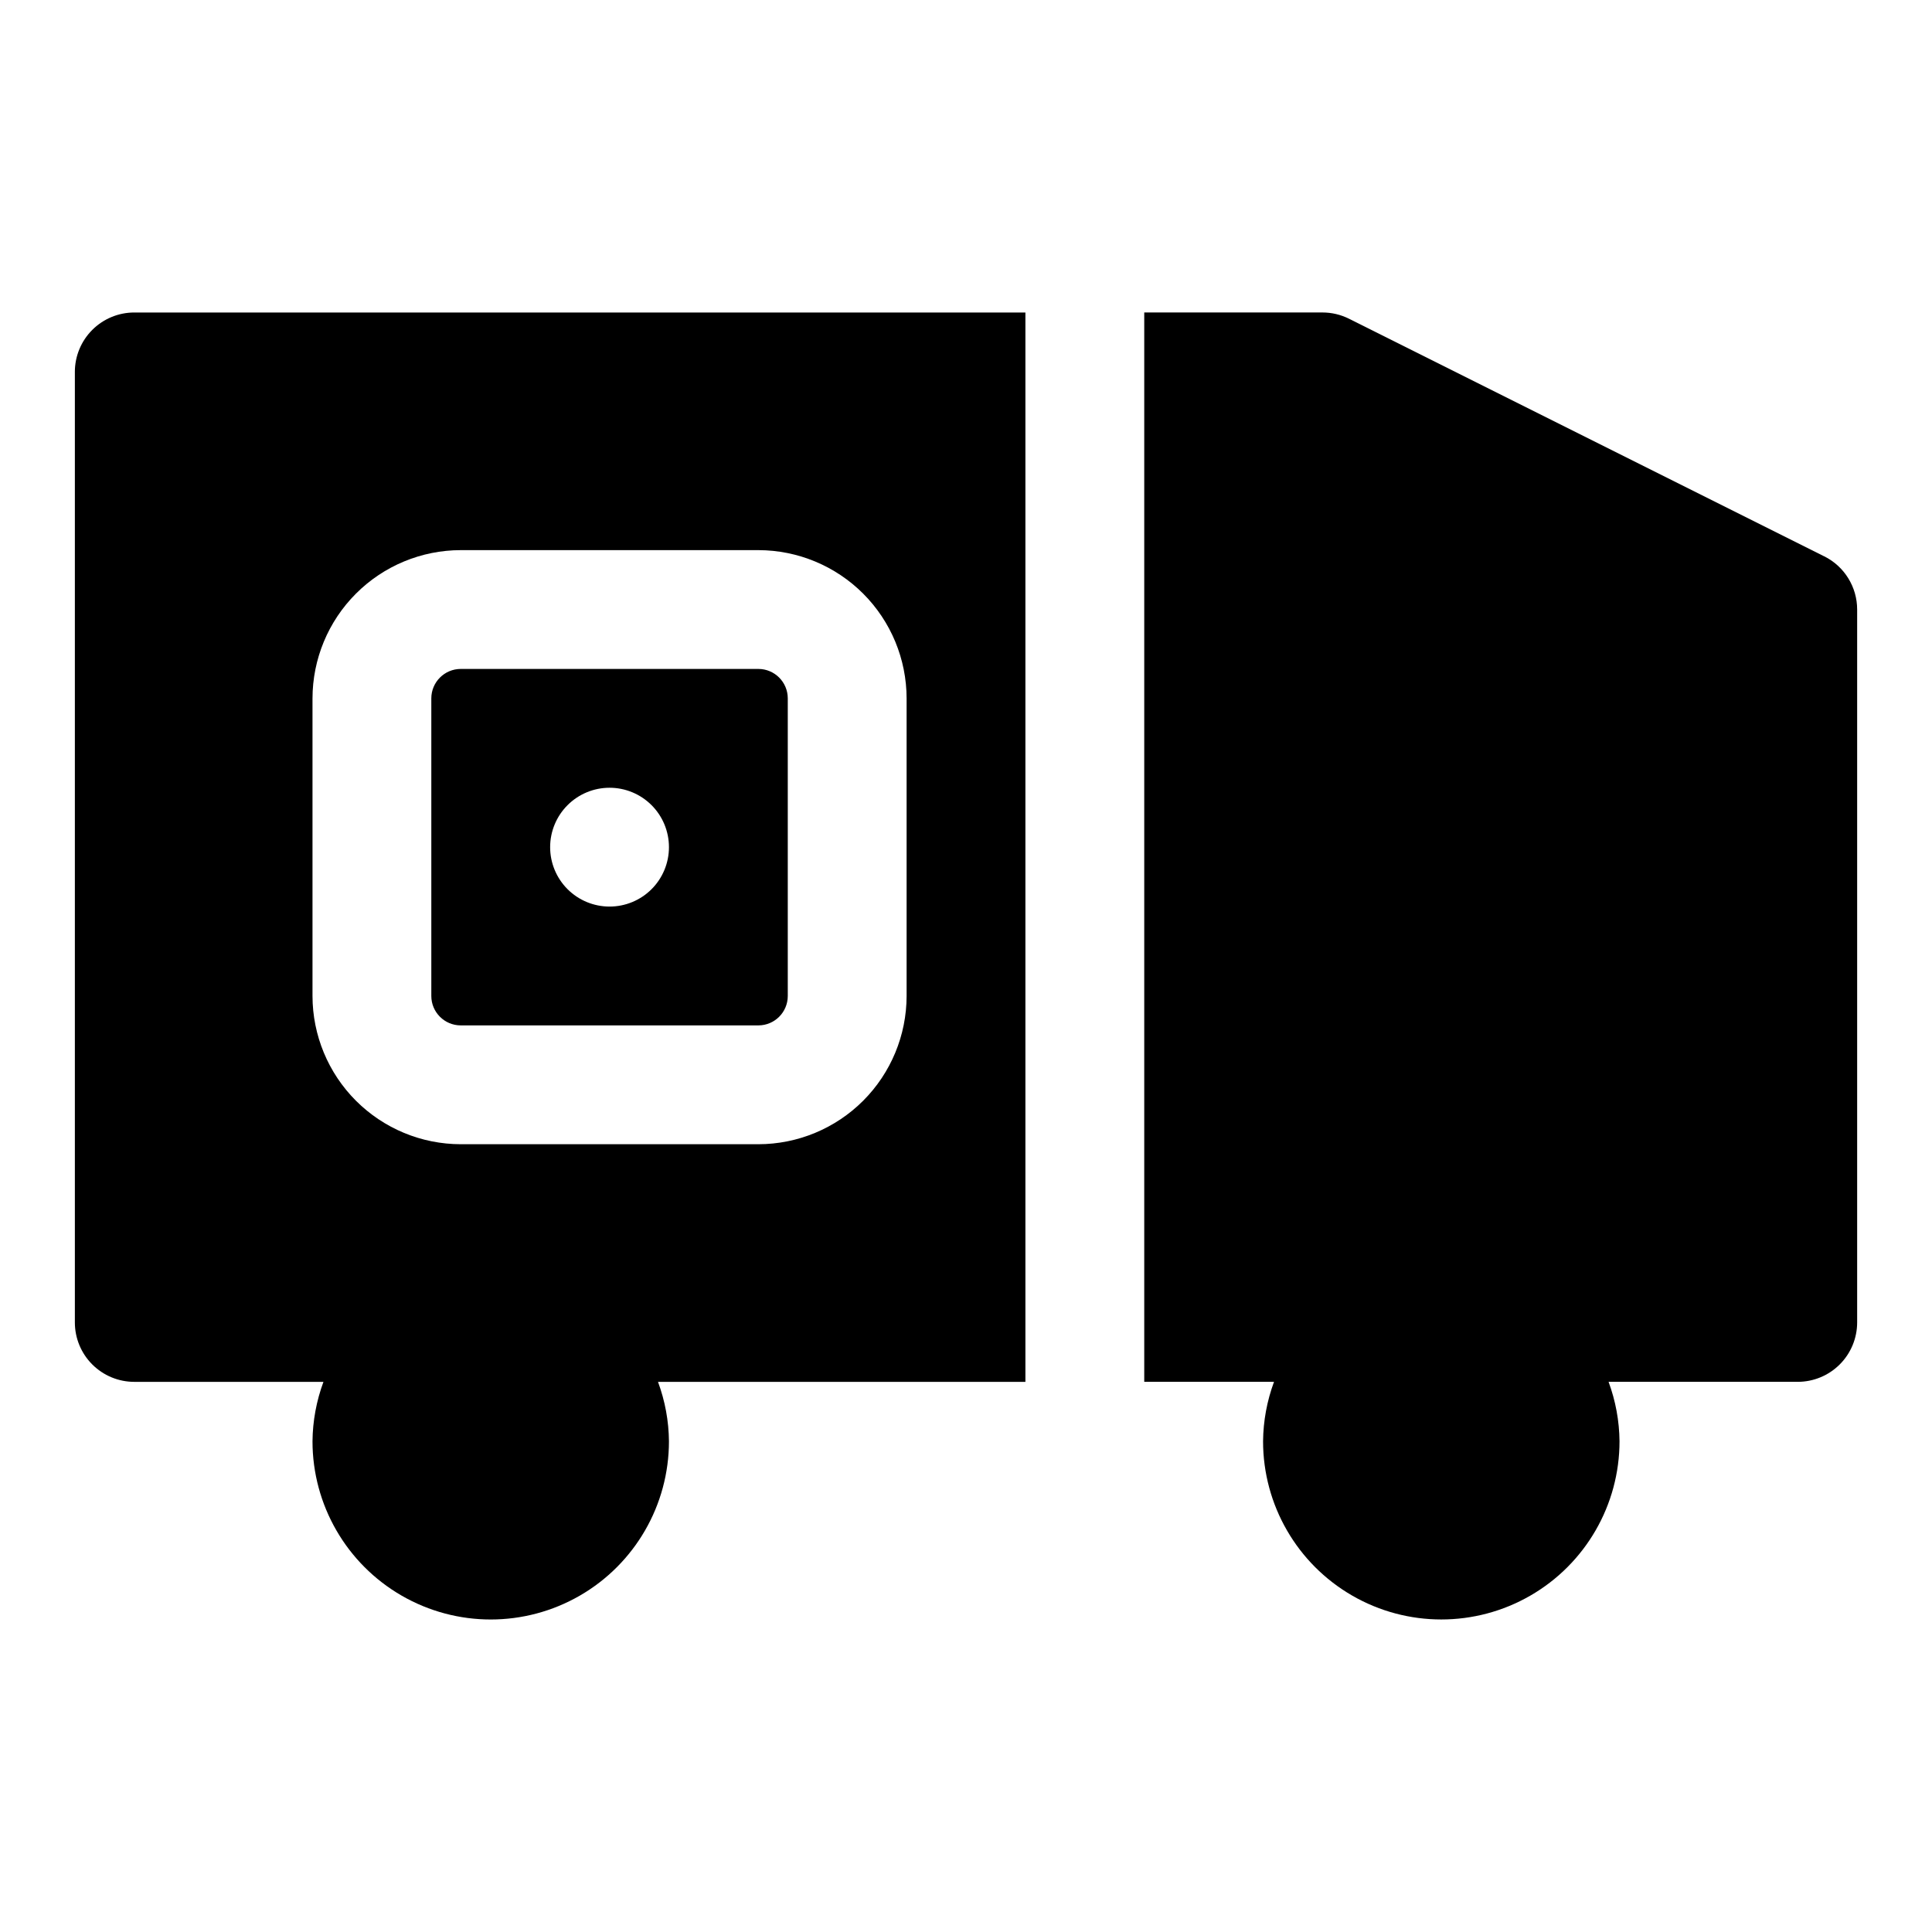 <?xml version="1.0" encoding="UTF-8"?>
<!-- The Best Svg Icon site in the world: iconSvg.co, Visit us! https://iconsvg.co -->
<svg fill="#000000" width="800px" height="800px" version="1.1" viewBox="144 144 512 512" xmlns="http://www.w3.org/2000/svg">
 <g>
  <path d="m627.46 291.45-125.95-62.977c-2.184-1.094-4.598-1.664-7.043-1.664h-47.23v283.39h34.391c-1.867 5.043-2.848 10.367-2.902 15.742 0 16.875 9.004 32.469 23.617 40.906 14.613 8.438 32.617 8.438 47.23 0 14.613-8.438 23.617-24.031 23.617-40.906-0.055-5.375-1.035-10.699-2.902-15.742h50.133c4.176 0 8.18-1.66 11.133-4.613 2.953-2.949 4.613-6.957 4.613-11.133v-188.93c0-2.926-0.816-5.793-2.352-8.277-1.535-2.488-3.734-4.5-6.352-5.805z"/>
  <path d="m266.1 415.74h78.879c4.305-0.004 7.789-3.496 7.789-7.801v-78.859c0-4.309-3.488-7.801-7.793-7.805h-78.879c-4.305 0.008-7.793 3.5-7.793 7.805v78.859c0 4.305 3.488 7.797 7.797 7.801zm39.438-62.977c4.176 0 8.18 1.66 11.133 4.613s4.609 6.957 4.609 11.133-1.656 8.18-4.609 11.133-6.957 4.609-11.133 4.609c-4.176 0-8.18-1.656-11.133-4.609s-4.613-6.957-4.613-11.133 1.66-8.18 4.613-11.133 6.957-4.613 11.133-4.613z"/>
  <path d="m163.84 242.56v251.9c0 4.176 1.66 8.184 4.613 11.133 2.953 2.953 6.957 4.613 11.133 4.613h50.133c-1.867 5.043-2.848 10.367-2.902 15.742 0 16.875 9.004 32.469 23.617 40.906 14.613 8.438 32.617 8.438 47.234 0 14.613-8.438 23.613-24.031 23.613-40.906-0.051-5.375-1.035-10.699-2.902-15.742h97.367v-283.39h-236.16c-4.176 0-8.18 1.66-11.133 4.613s-4.613 6.957-4.613 11.133zm62.977 86.523c0.012-10.418 4.152-20.402 11.52-27.77 7.363-7.367 17.348-11.512 27.766-11.523h78.879c10.414 0.016 20.398 4.16 27.762 11.523 7.363 7.367 11.504 17.352 11.516 27.77v78.859c-0.012 10.414-4.152 20.402-11.516 27.766-7.363 7.367-17.352 11.512-27.766 11.523h-78.879c-10.414-0.012-20.398-4.156-27.766-11.523-7.363-7.367-11.504-17.352-11.516-27.766z"/>
 </g>
</svg>